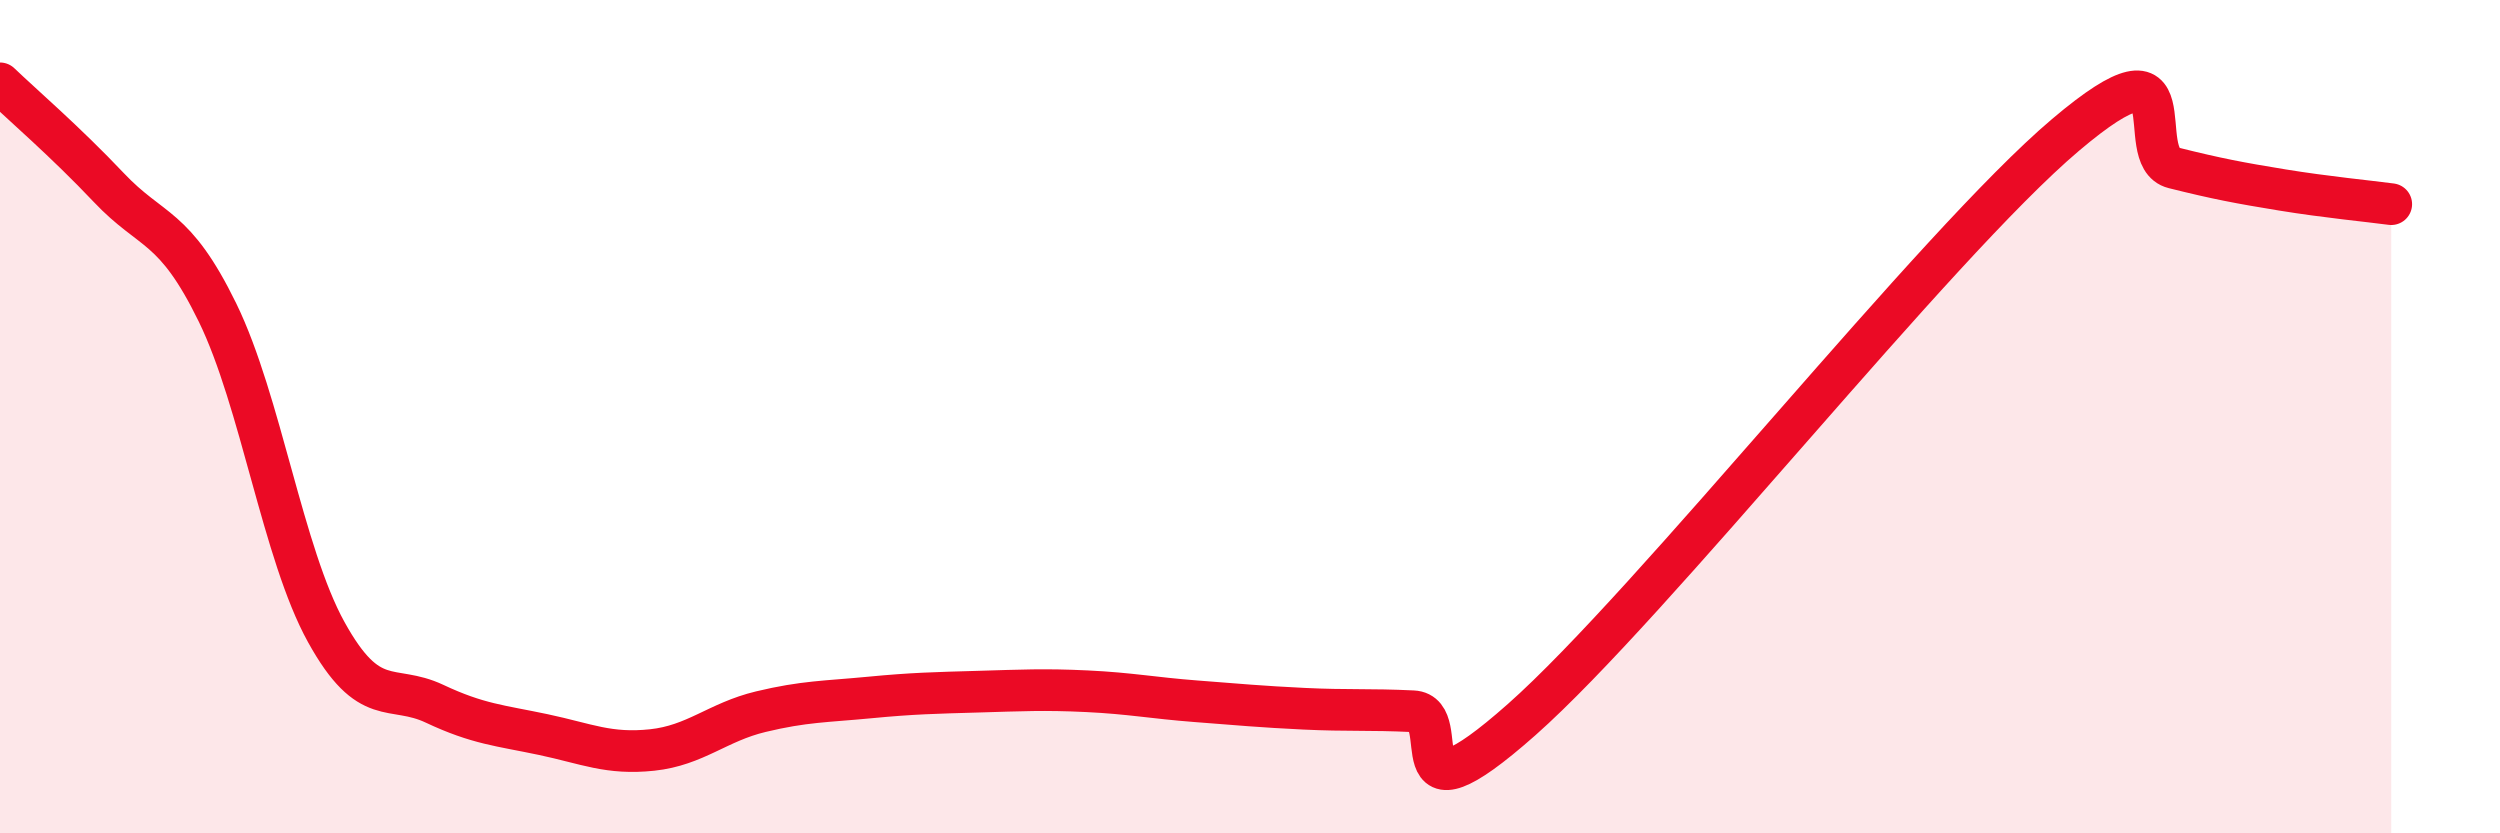
    <svg width="60" height="20" viewBox="0 0 60 20" xmlns="http://www.w3.org/2000/svg">
      <path
        d="M 0,2 C 0.52,2.5 1.57,3.4 2.61,4.5 C 3.65,5.6 4.18,5.37 5.22,7.5 C 6.26,9.63 6.79,13.29 7.83,15.17 C 8.87,17.05 9.39,16.4 10.43,16.89 C 11.47,17.38 12,17.41 13.04,17.63 C 14.08,17.85 14.61,18.11 15.65,18 C 16.69,17.89 17.22,17.33 18.26,17.08 C 19.3,16.83 19.83,16.84 20.87,16.74 C 21.91,16.64 22.44,16.63 23.48,16.6 C 24.52,16.57 25.05,16.54 26.09,16.59 C 27.13,16.64 27.66,16.75 28.7,16.83 C 29.74,16.91 30.26,16.96 31.3,17.01 C 32.34,17.06 32.87,17.02 33.91,17.07 C 34.95,17.12 33.39,20.04 36.52,17.27 C 39.65,14.5 46.44,5.89 49.57,3.24 C 52.7,0.59 51.13,3.77 52.17,4.03 C 53.21,4.29 53.74,4.39 54.78,4.56 C 55.82,4.73 56.87,4.83 57.39,4.9L57.39 20L0 20Z"
        fill="#EB0A25"
        opacity="0.1"
        stroke-linecap="round"
        stroke-linejoin="round"
      />
      <path
        d="M 0,2 C 0.52,2.5 1.57,3.4 2.61,4.5 C 3.65,5.6 4.18,5.37 5.22,7.5 C 6.26,9.63 6.79,13.29 7.83,15.17 C 8.87,17.05 9.39,16.4 10.43,16.89 C 11.47,17.38 12,17.41 13.04,17.63 C 14.08,17.85 14.61,18.11 15.65,18 C 16.69,17.89 17.22,17.33 18.26,17.08 C 19.3,16.83 19.83,16.84 20.87,16.74 C 21.91,16.64 22.44,16.63 23.48,16.6 C 24.52,16.57 25.05,16.54 26.09,16.59 C 27.13,16.64 27.66,16.75 28.7,16.83 C 29.74,16.91 30.26,16.96 31.3,17.01 C 32.34,17.06 32.87,17.02 33.91,17.07 C 34.95,17.12 33.39,20.04 36.52,17.27 C 39.65,14.5 46.44,5.89 49.57,3.24 C 52.7,0.59 51.13,3.77 52.17,4.03 C 53.21,4.29 53.74,4.39 54.78,4.56 C 55.82,4.73 56.87,4.83 57.39,4.9"
        stroke="#EB0A25"
        stroke-width="1"
        fill="none"
        stroke-linecap="round"
        stroke-linejoin="round"
      />
    </svg>
  